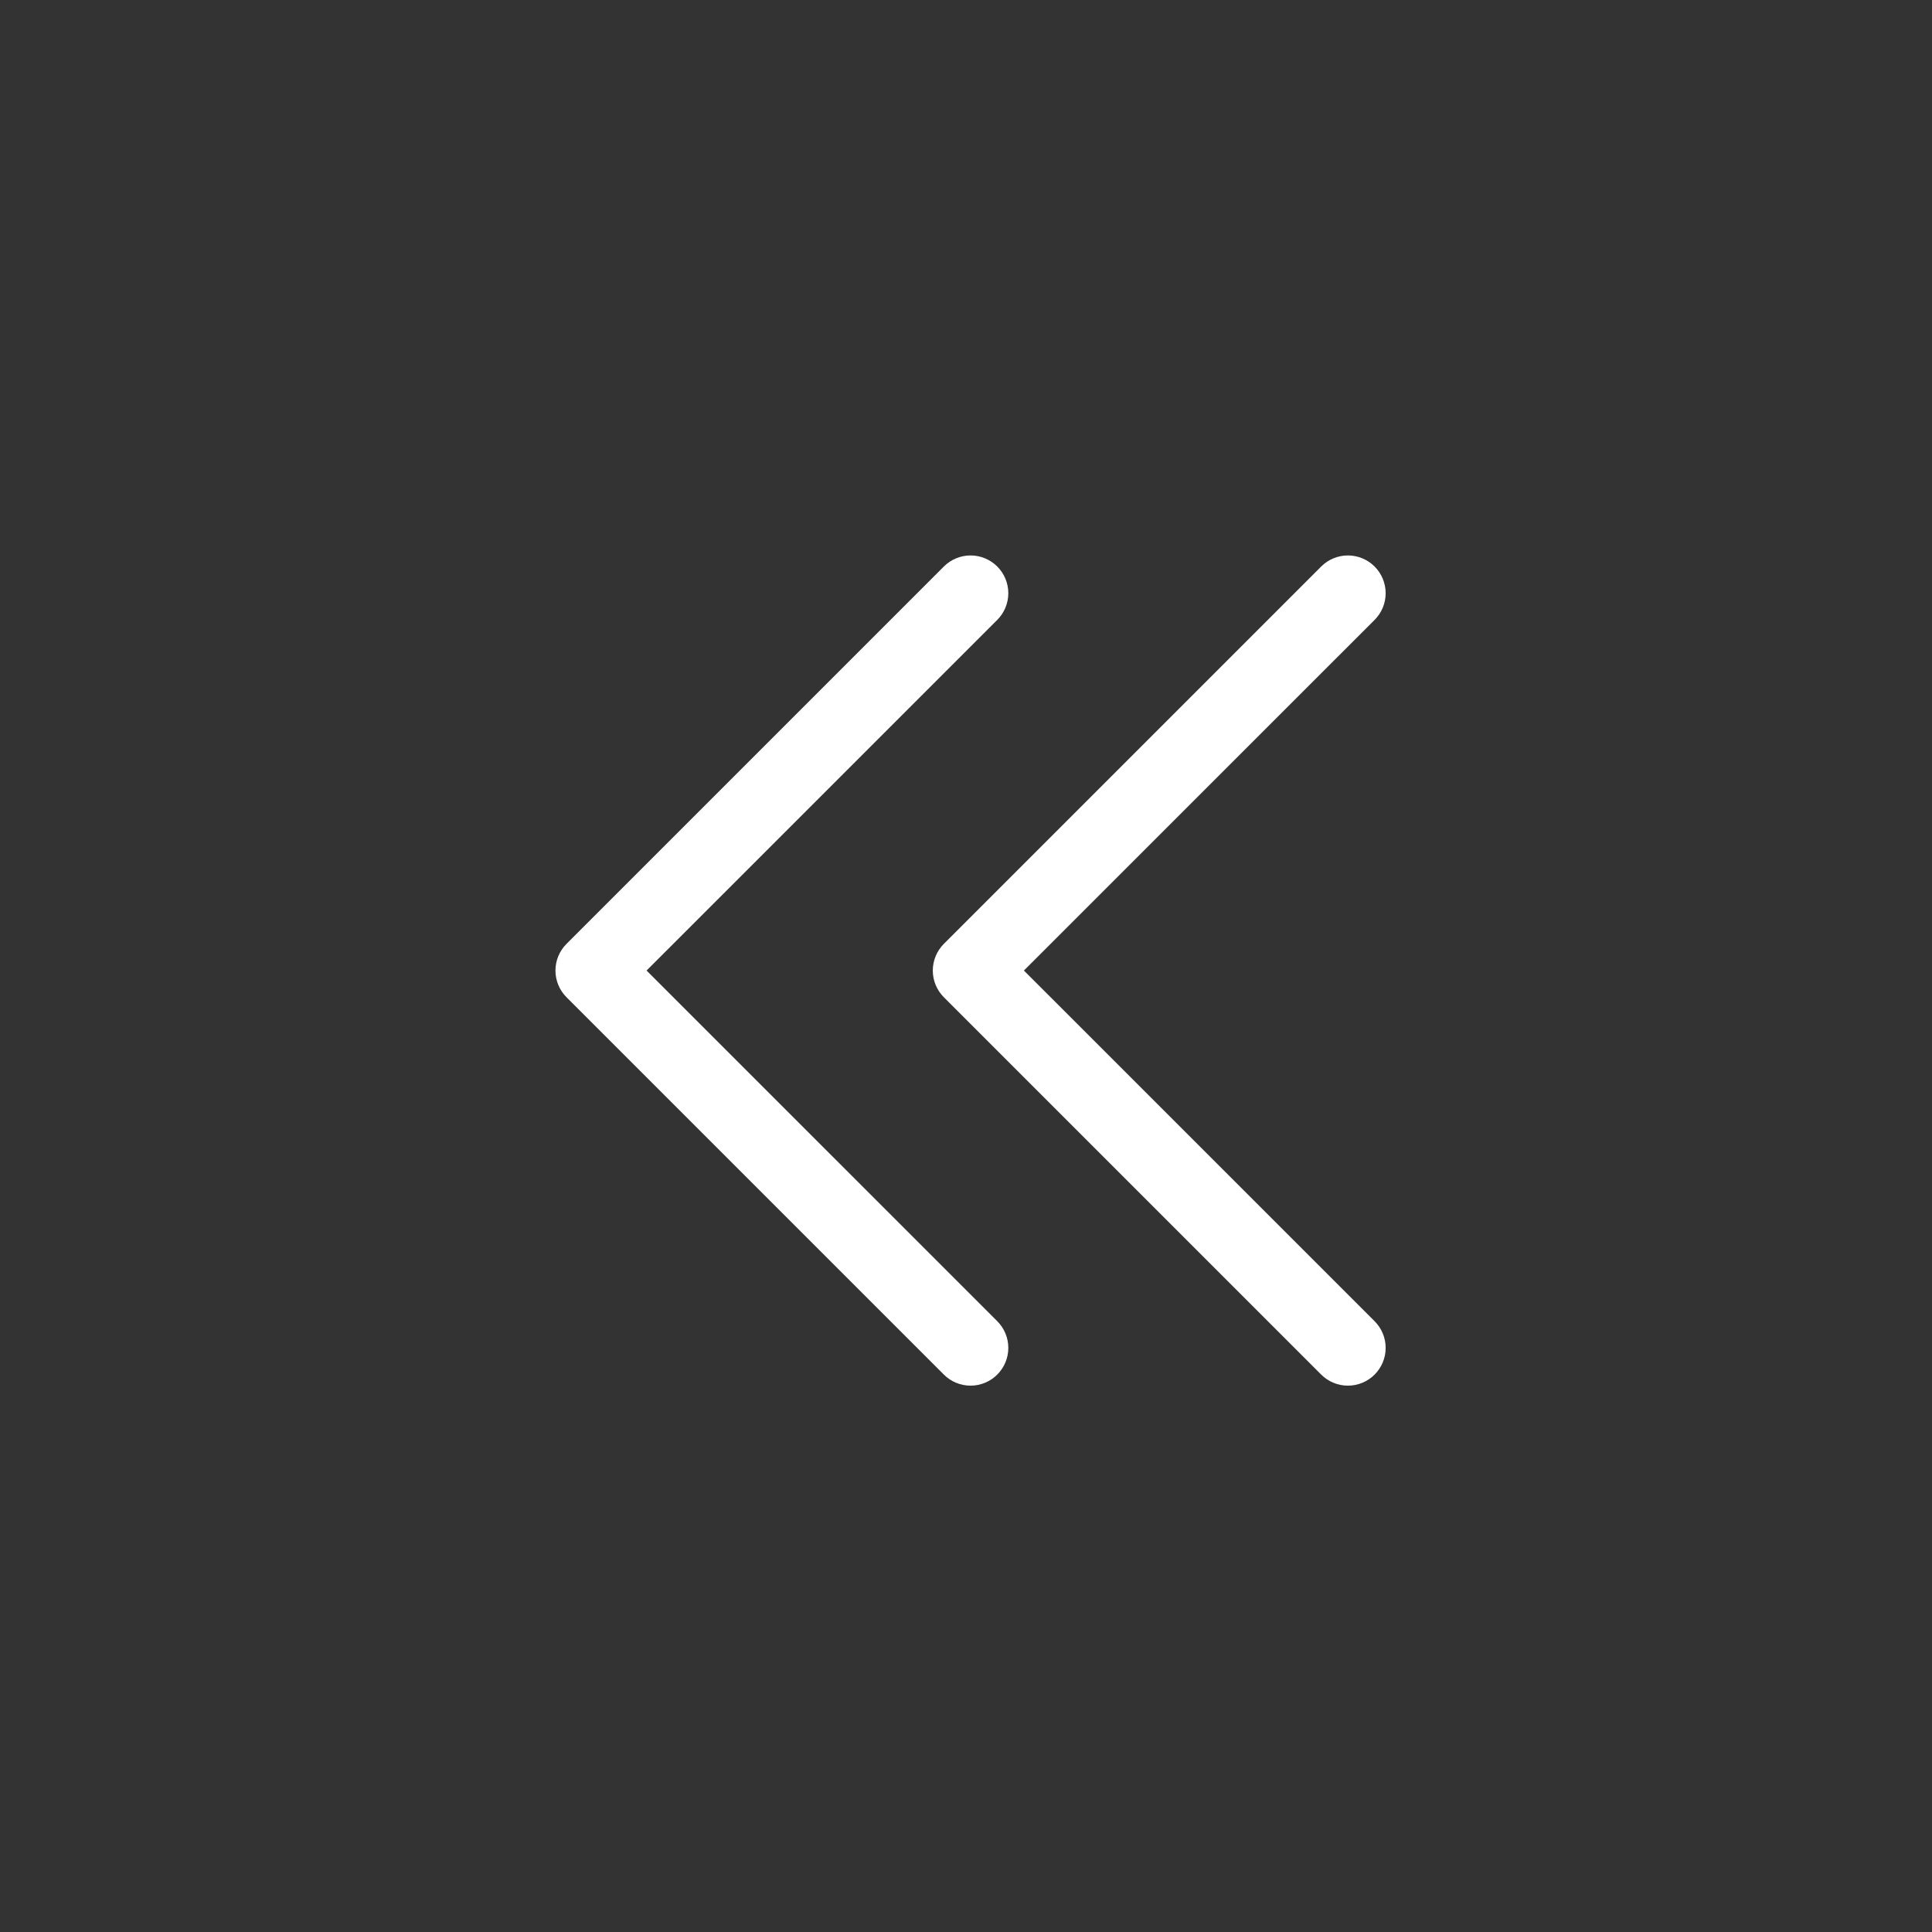 <svg width="80" height="80" viewBox="0 0 80 80" fill="none" xmlns="http://www.w3.org/2000/svg">
<rect x="0" y="0" width="80" height="80" fill="#333333" stroke="none"/>
<path d="M56.919 54.708C57.064 54.853 57.179 55.025 57.258 55.215C57.337 55.405 57.377 55.608 57.377 55.813C57.377 56.019 57.337 56.222 57.258 56.412C57.179 56.601 57.064 56.774 56.919 56.919C56.774 57.064 56.602 57.179 56.412 57.258C56.222 57.336 56.019 57.377 55.814 57.377C55.608 57.377 55.405 57.336 55.215 57.258C55.026 57.179 54.853 57.064 54.708 56.919L39.083 41.294C38.938 41.149 38.823 40.976 38.744 40.787C38.666 40.597 38.625 40.394 38.625 40.188C38.625 39.983 38.666 39.78 38.744 39.59C38.823 39.4 38.938 39.228 39.083 39.083L54.708 23.458C55.001 23.165 55.399 23 55.814 23C56.228 23 56.626 23.165 56.919 23.458C57.212 23.751 57.377 24.149 57.377 24.563C57.377 24.978 57.212 25.376 56.919 25.669L42.398 40.188L56.919 54.708ZM26.773 40.188L41.294 25.669C41.587 25.376 41.752 24.978 41.752 24.563C41.752 24.149 41.587 23.751 41.294 23.458C41.001 23.165 40.603 23 40.189 23C39.774 23 39.376 23.165 39.083 23.458L23.458 39.083C23.313 39.228 23.198 39.4 23.119 39.59C23.041 39.78 23 39.983 23 40.188C23 40.394 23.041 40.597 23.119 40.787C23.198 40.976 23.313 41.149 23.458 41.294L39.083 56.919C39.228 57.064 39.401 57.179 39.59 57.258C39.78 57.336 39.983 57.377 40.189 57.377C40.394 57.377 40.597 57.336 40.787 57.258C40.977 57.179 41.149 57.064 41.294 56.919C41.439 56.774 41.554 56.601 41.633 56.412C41.712 56.222 41.752 56.019 41.752 55.813C41.752 55.608 41.712 55.405 41.633 55.215C41.554 55.025 41.439 54.853 41.294 54.708L26.773 40.188Z" fill="white"/>
</svg>
